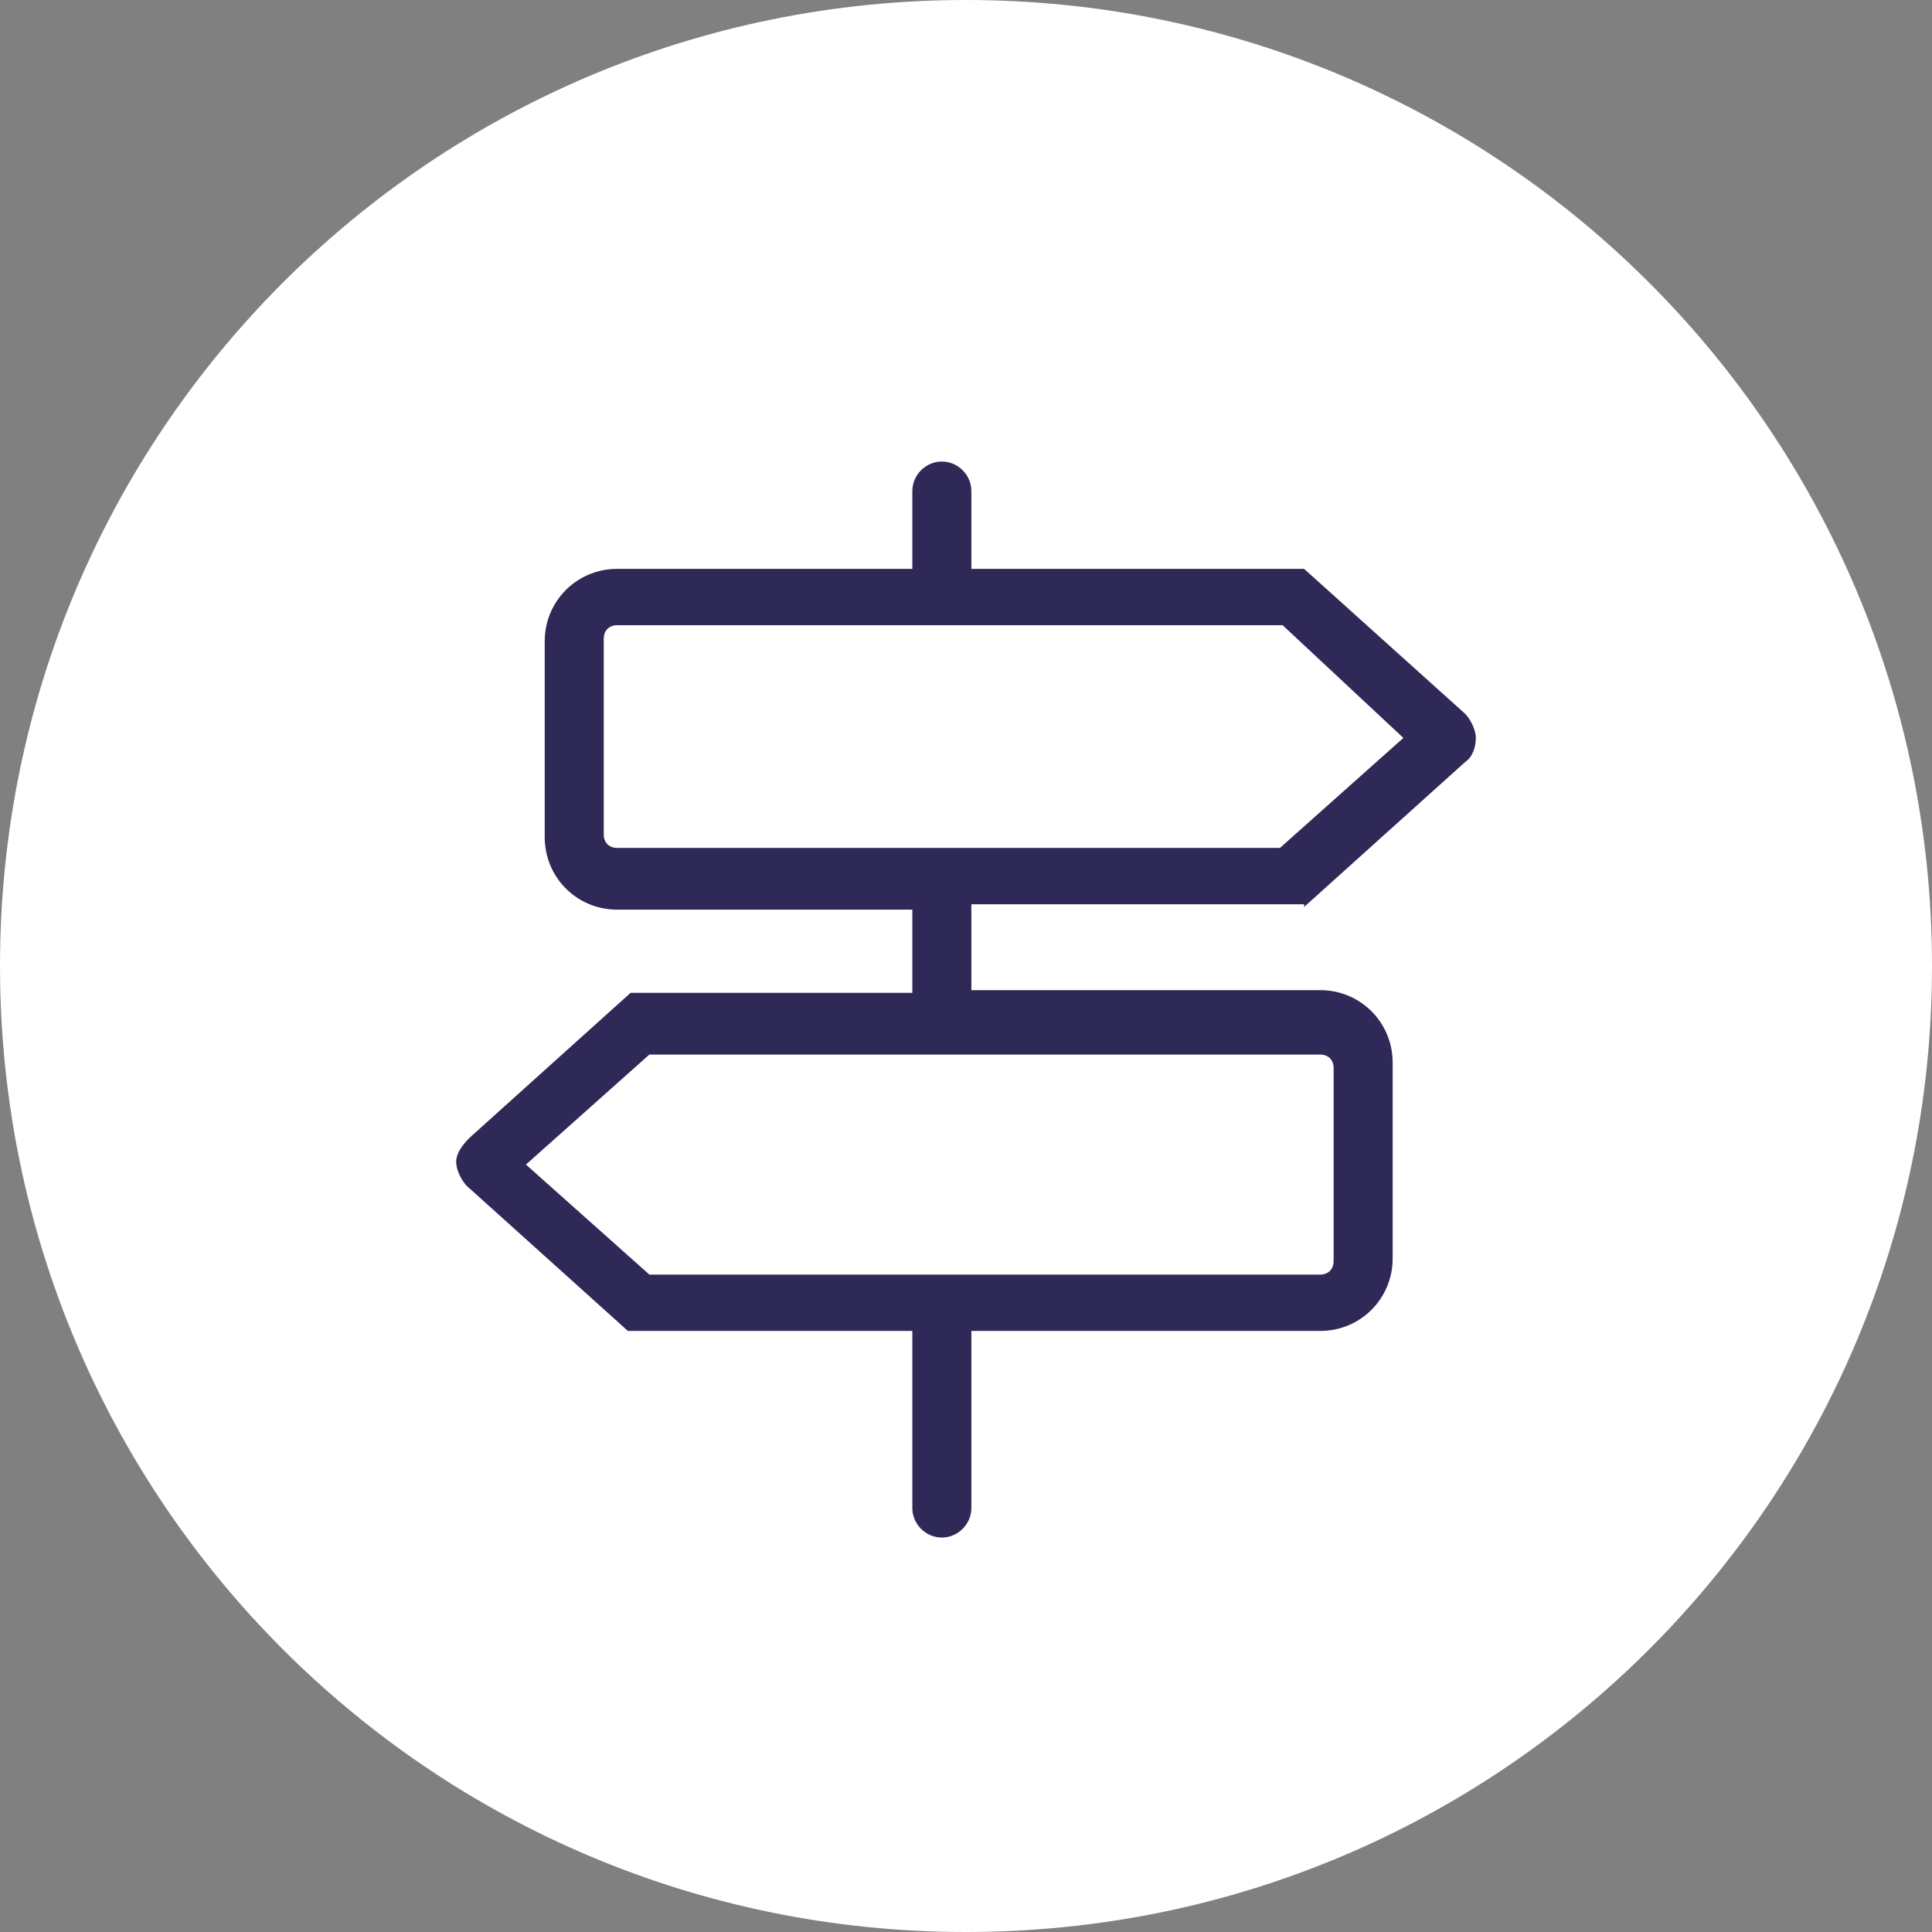 <?xml version="1.0" encoding="utf-8"?>
<!-- Generator: Adobe Illustrator 18.0.0, SVG Export Plug-In . SVG Version: 6.00 Build 0)  -->
<!DOCTYPE svg PUBLIC "-//W3C//DTD SVG 1.1//EN" "http://www.w3.org/Graphics/SVG/1.1/DTD/svg11.dtd">
<svg version="1.1" id="Layer_1" xmlns="http://www.w3.org/2000/svg" xmlns:xlink="http://www.w3.org/1999/xlink" x="0px" y="0px"
	 viewBox="0 0 72 72" enable-background="new 0 0 72 72" xml:space="preserve">
<rect x="0" y="0" width="72" height="72" fill="#808080" stroke="none"/>
<path fill="#FFFFFF" d="M36,72C16.1,72,0,55.9,0,36C0,16.1,16.1,0,36,0c19.9,0,36,16.1,36,36C72,55.9,55.9,72,36,72L36,72z"/>
<path fill="#2E2957" d="M48.6,33.8l6-5.4c0.3-0.2,0.4-0.6,0.4-0.9s-0.2-0.7-0.4-0.9l-6-5.4H36.2v-2.9c0-0.6-0.5-1.1-1.1-1.1
	c-0.6,0-1.1,0.5-1.1,1.1v2.9H23c-1.5,0-2.7,1.2-2.7,2.7v7.3c0,1.5,1.2,2.7,2.7,2.7H34V37H23.5l-6,5.4C17.2,42.7,17,43,17,43.3
	c0,0.3,0.2,0.7,0.4,0.9l6,5.4H34v6.6c0,0.6,0.5,1.1,1.1,1.1c0.6,0,1.1-0.5,1.1-1.1v-6.6h13c1.5,0,2.7-1.2,2.7-2.7v-7.3
	c0-1.5-1.2-2.7-2.7-2.7h-13v-3.2H48.6L48.6,33.8z M49.7,47c0,0.3-0.2,0.5-0.5,0.5h-25l-4.6-4.1l4.6-4.1h25c0.3,0,0.5,0.2,0.5,0.5V47
	L49.7,47z M52.3,27.5l-4.6,4.1H23c-0.3,0-0.5-0.2-0.5-0.5v-7.3c0-0.3,0.2-0.5,0.5-0.5h24.8L52.3,27.5L52.3,27.5z"/>
</svg>
